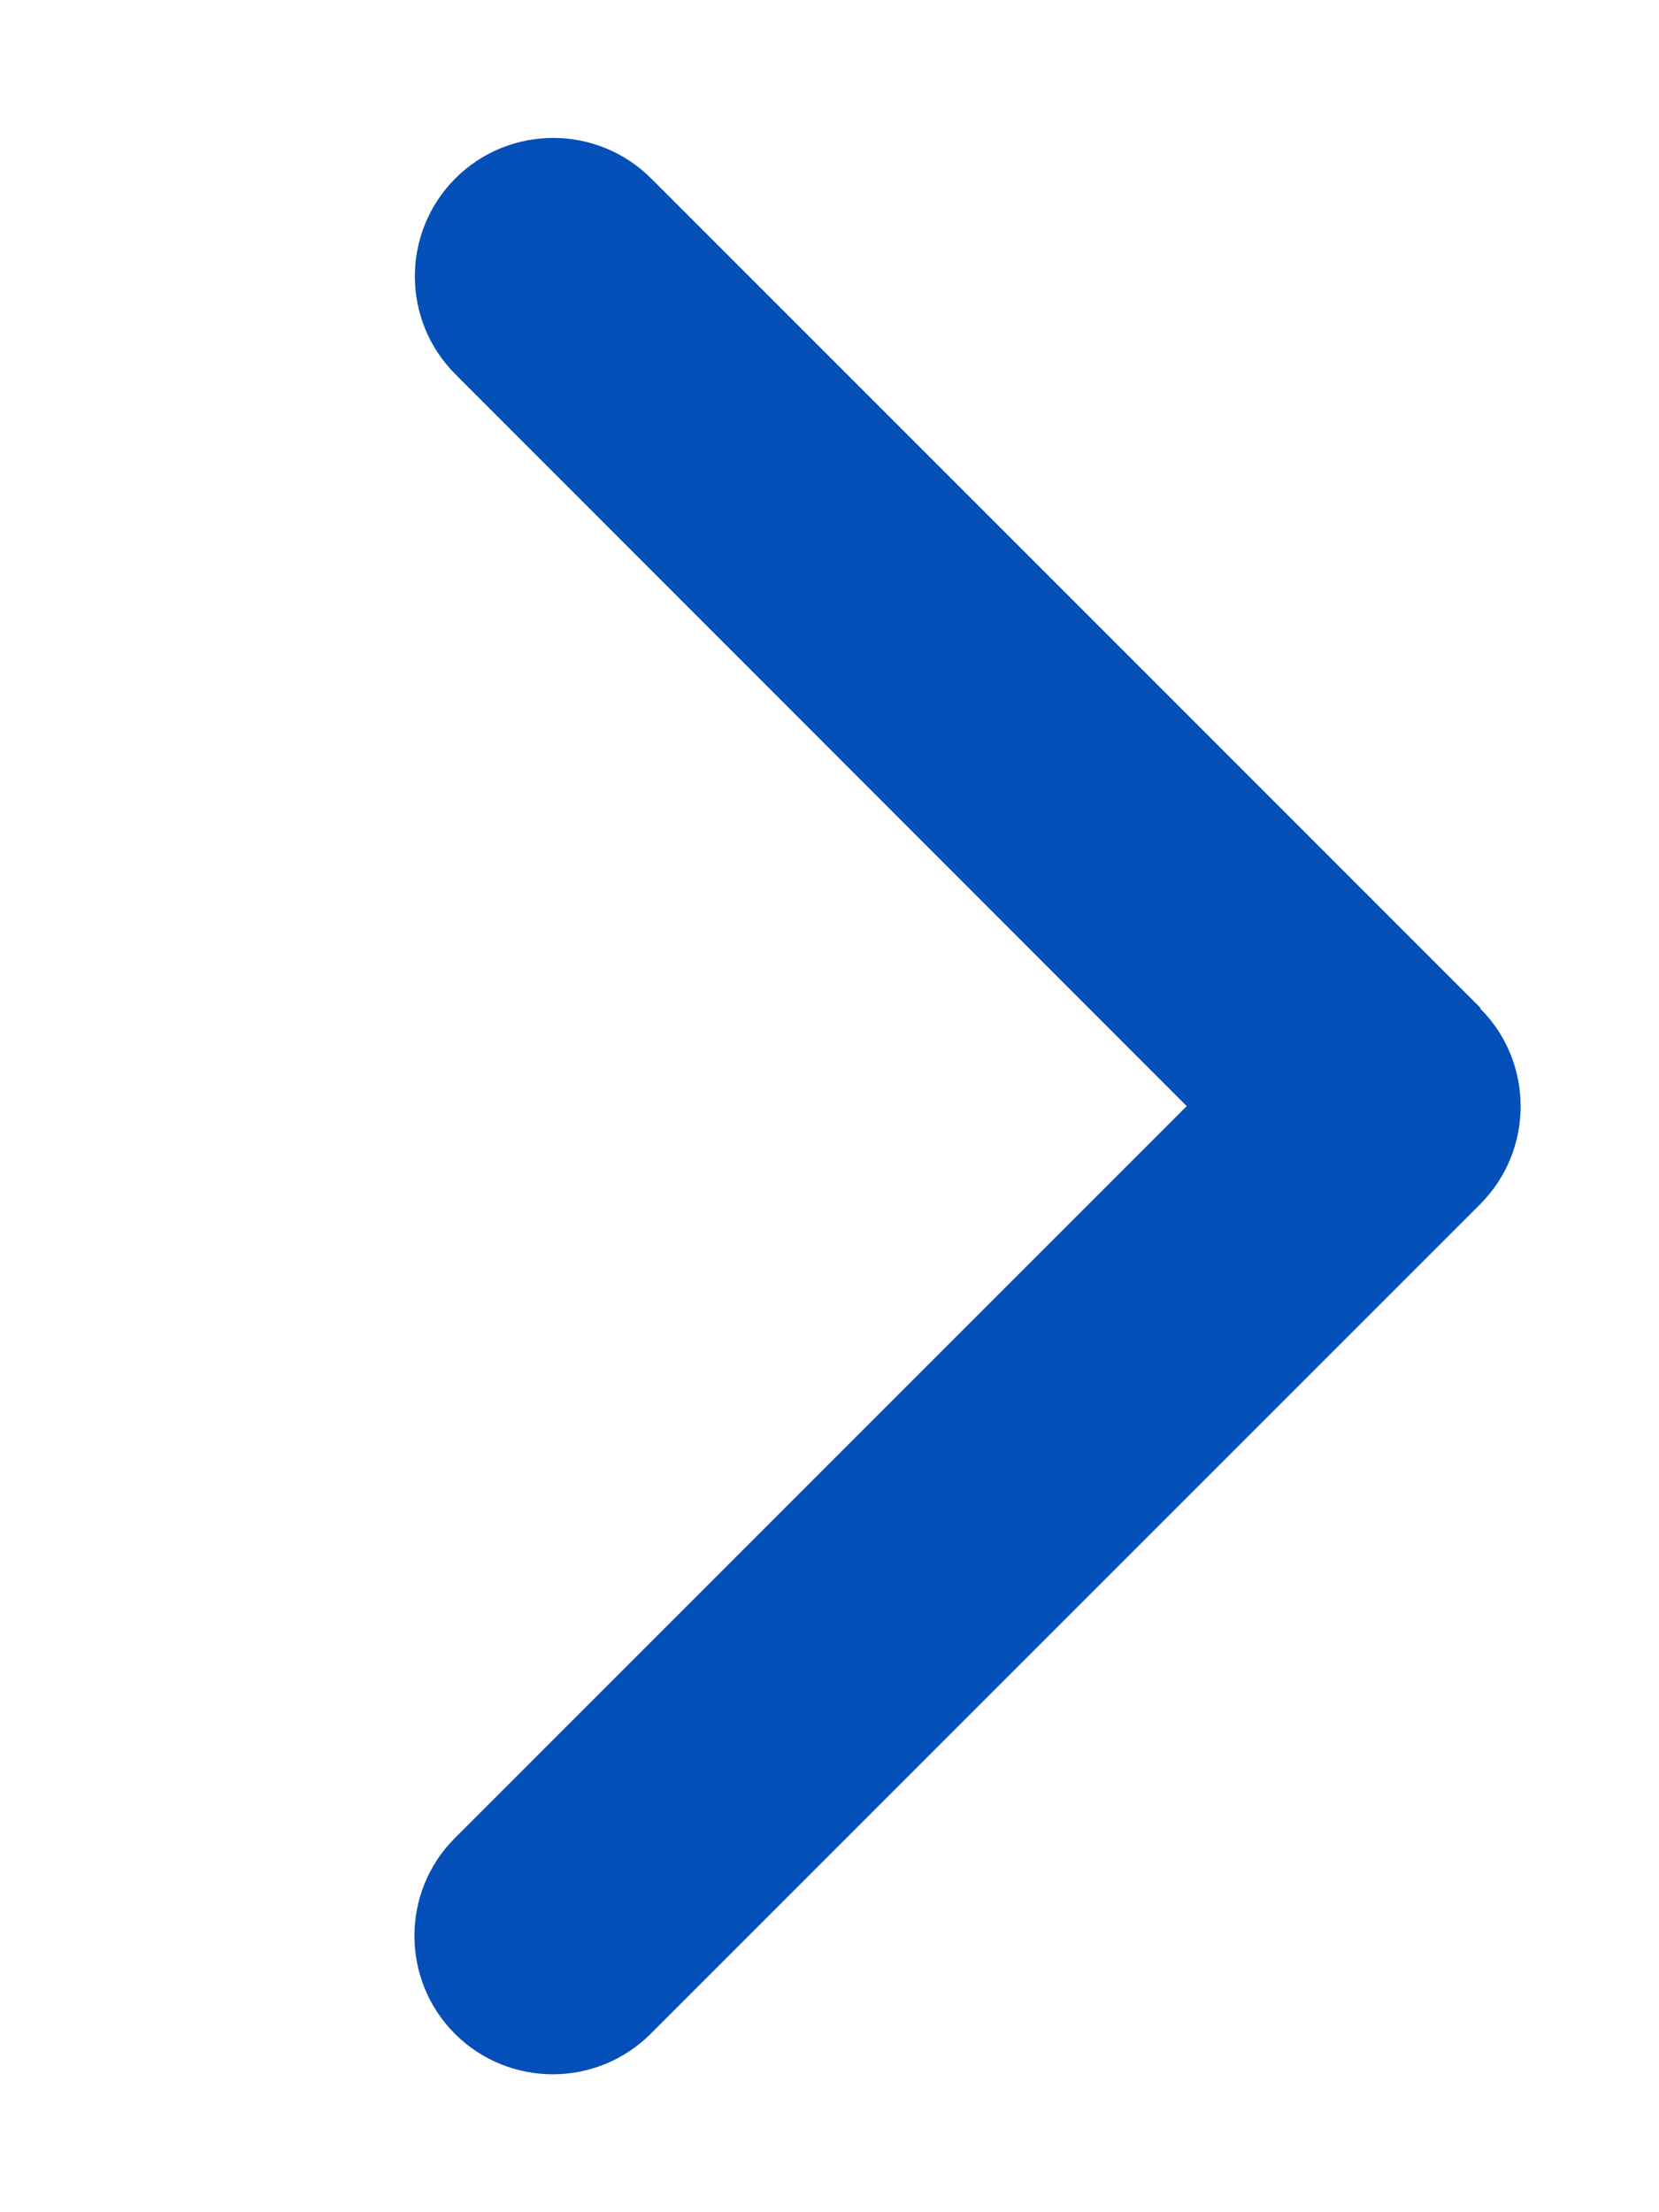 <svg width="15" height="20" viewBox="0 0 15 20" fill="none" xmlns="http://www.w3.org/2000/svg">
<path d="M13.383 9.117C13.871 9.605 13.871 10.398 13.383 10.887L5.883 18.387C5.395 18.875 4.602 18.875 4.113 18.387C3.625 17.898 3.625 17.105 4.113 16.617L10.73 10L4.117 3.383C3.629 2.895 3.629 2.102 4.117 1.613C4.605 1.125 5.398 1.125 5.887 1.613L13.387 9.113L13.383 9.117Z" fill="#054FB9"/>
</svg>
